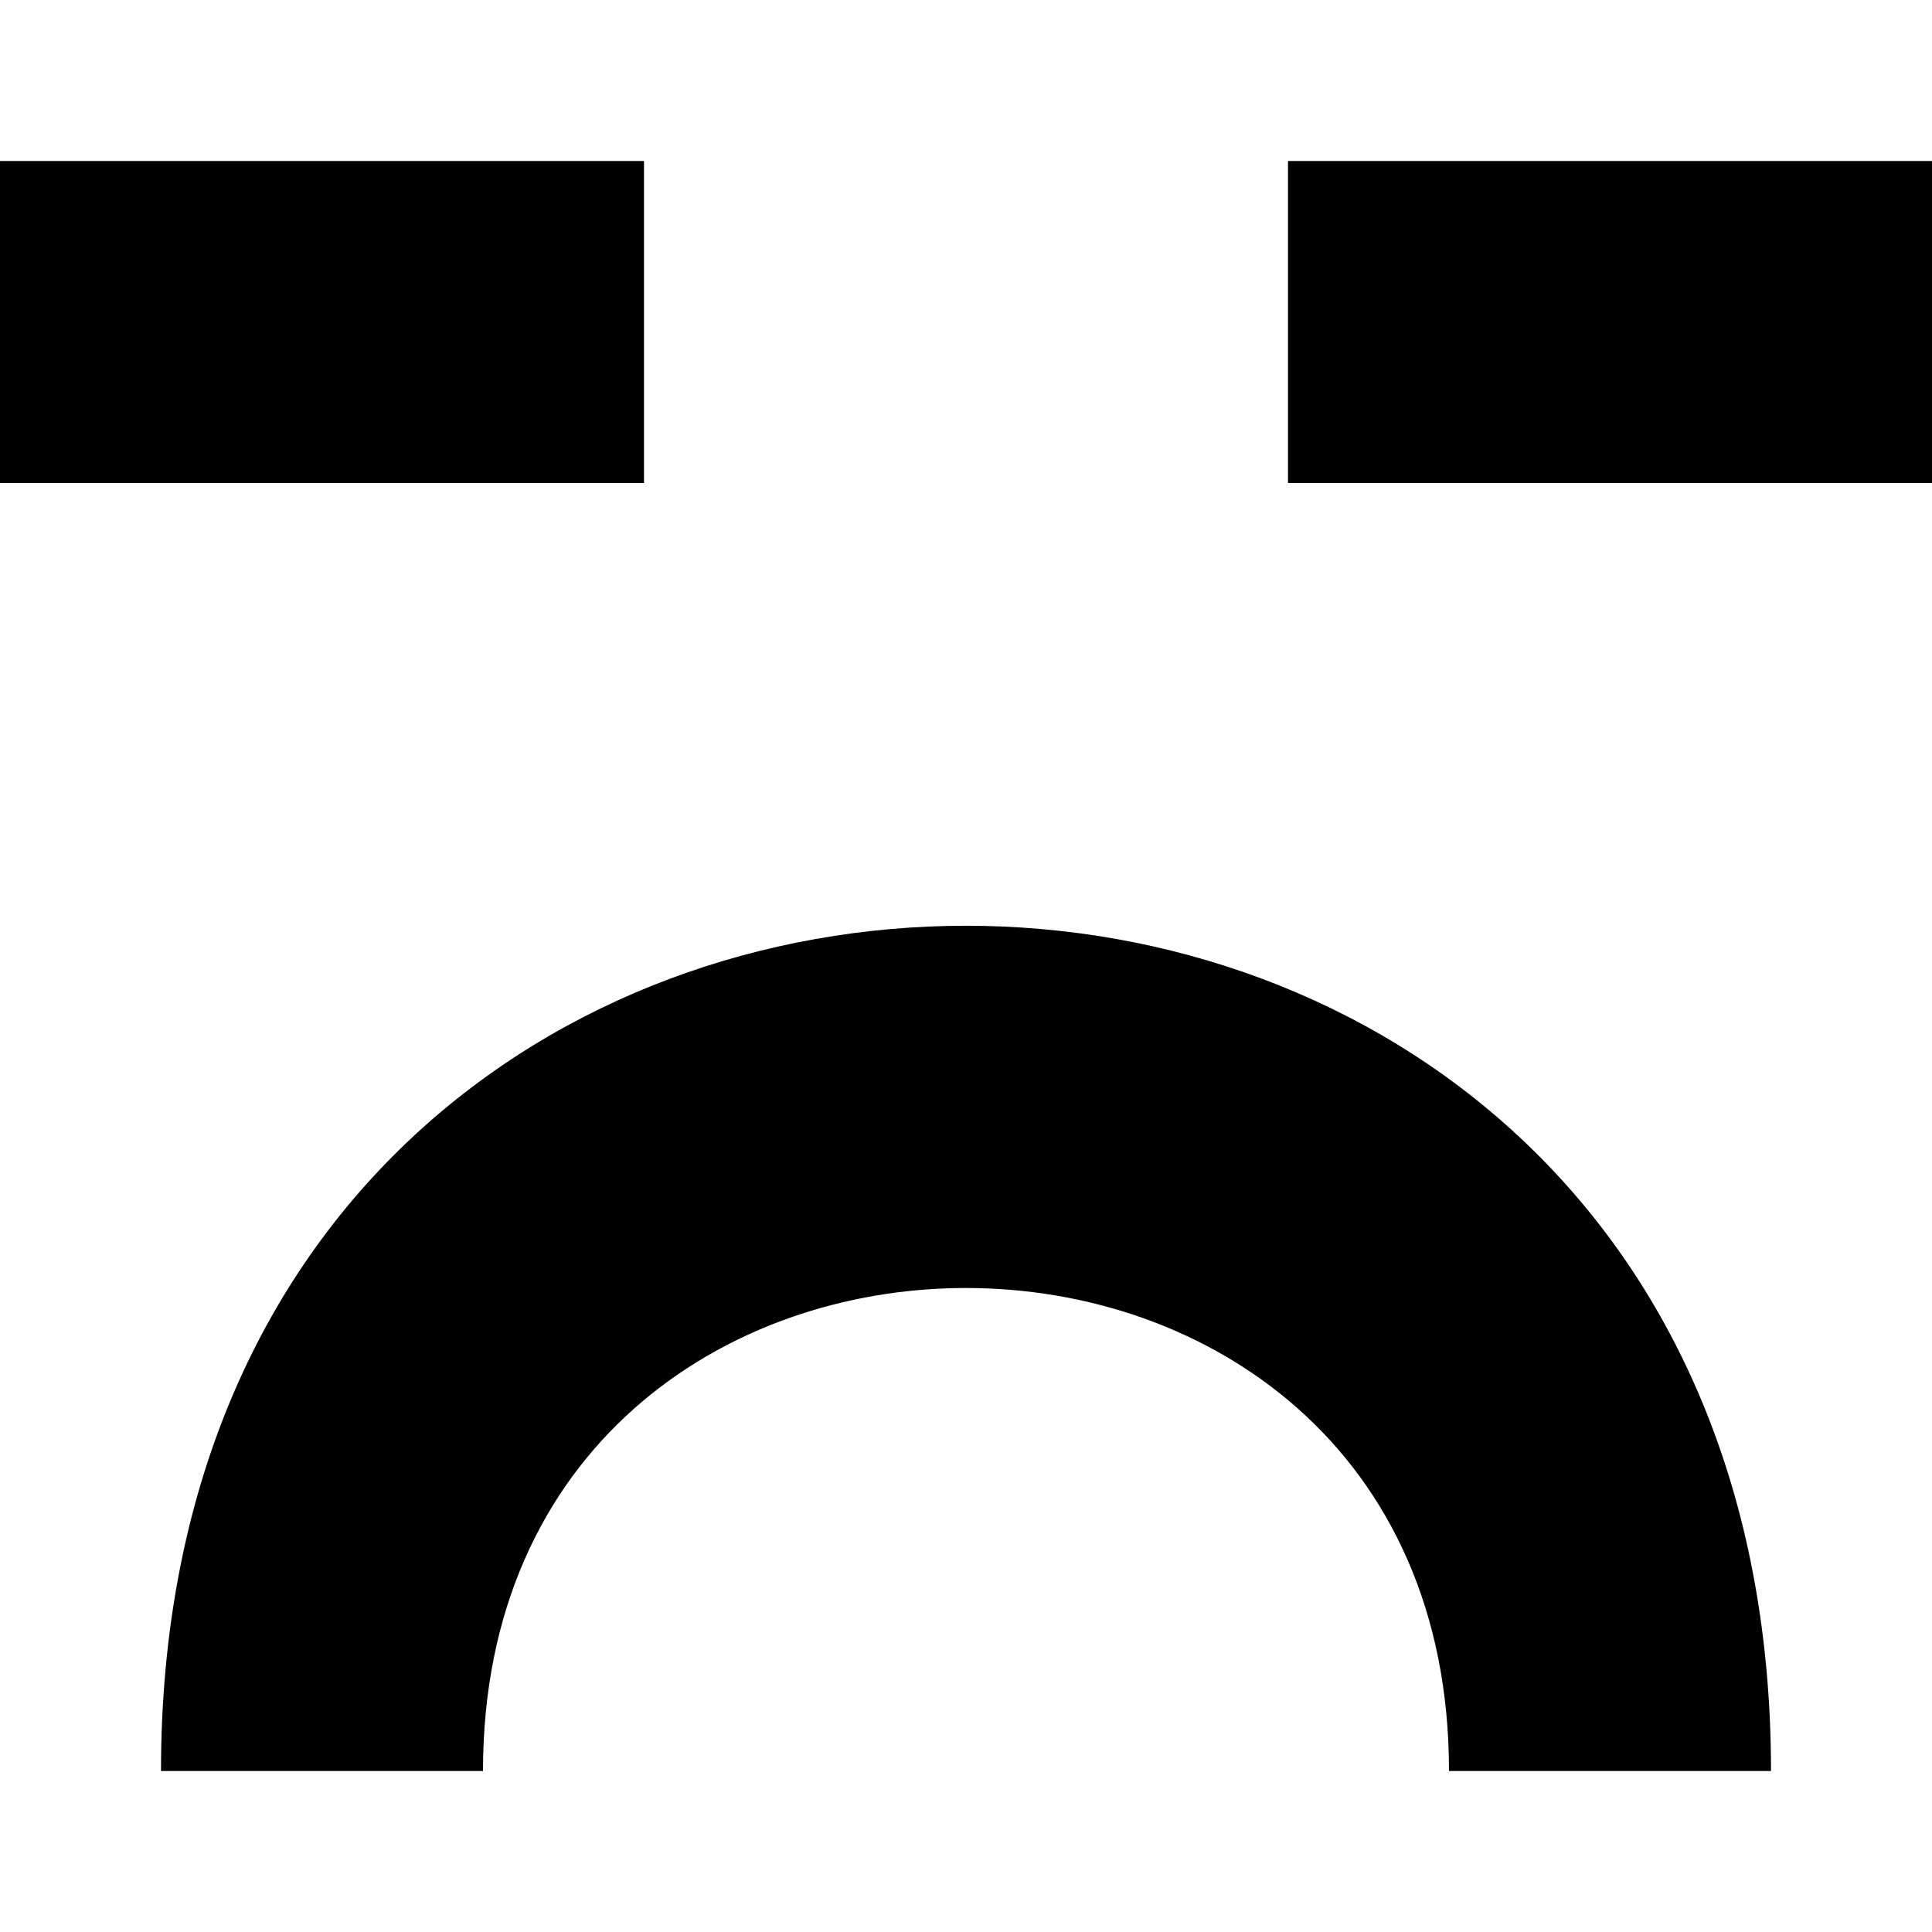 <?xml version="1.0" encoding="UTF-8" standalone="no"?>
<!-- Скачано с сайта svg4.ru / Downloaded from svg4.ru -->
<svg width="800px" height="800px" viewBox="0 -1 12 12" version="1.1" xmlns="http://www.w3.org/2000/svg" xmlns:xlink="http://www.w3.org/1999/xlink">
    
    <title>emoji_sad_simple [#455]</title>
    <desc>Created with Sketch.</desc>
    <defs>

</defs>
    <g id="Page-1" stroke="none" stroke-width="1" fill="none" fill-rule="evenodd">
        <g id="Dribbble-Light-Preview" transform="translate(-184, -6165)" fill="#000000">
            <g id="icons" transform="translate(56, 160)">
                <path d="M136,6007 L140,6007 L140,6005 L136,6005 L136,6007 Z M129,6015 L131,6015 C131,6011 137,6011 137,6015 L139,6015 C139,6008 129,6008 129,6015 L129,6015 Z M128,6007 L132,6007 L132,6005 L128,6005 L128,6007 Z" id="emoji_sad_simple-[#455]">

</path>
            </g>
        </g>
    </g>
</svg>